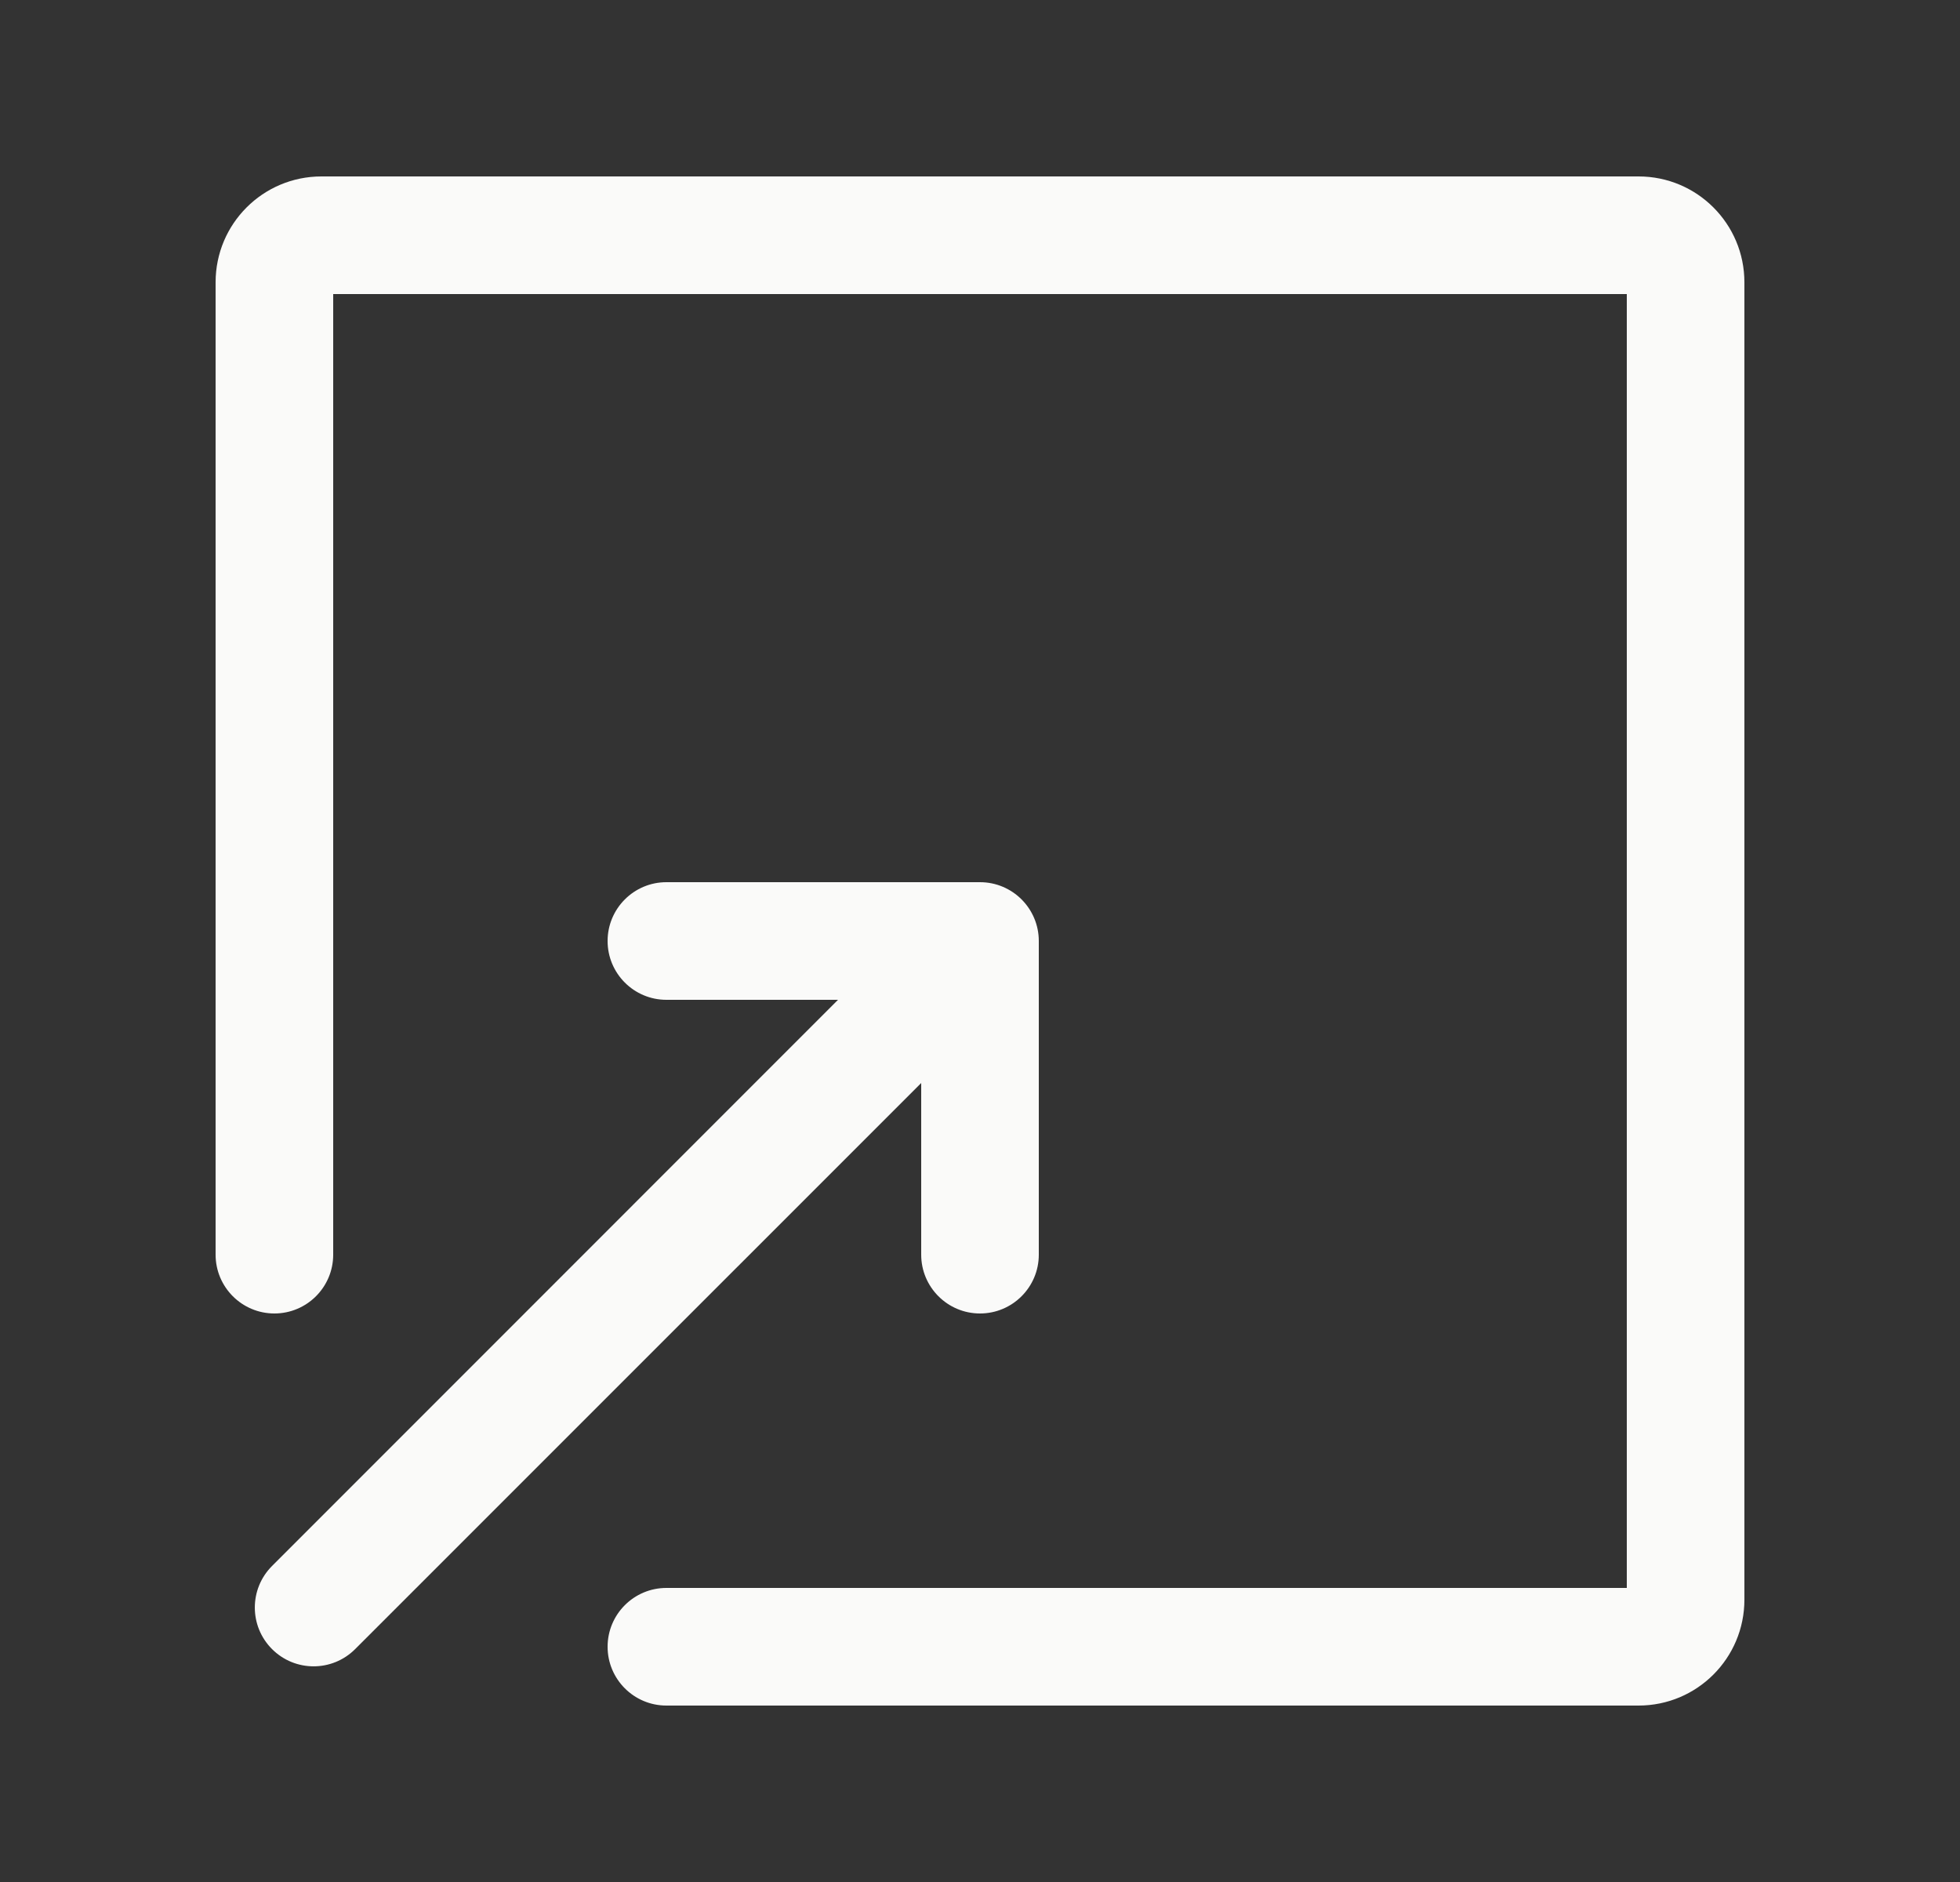 <svg width="25" height="24" viewBox="0 0 25 24" fill="none" xmlns="http://www.w3.org/2000/svg">
<rect x="0" y="0" width="25" height="24" fill="#333333" stroke="none"/>
<path fill-rule="evenodd" clip-rule="evenodd" d="M4.1 2.25C3.354 2.25 2.75 2.854 2.75 3.6V16C2.75 16.414 3.086 16.75 3.5 16.75C3.914 16.75 4.25 16.414 4.25 16V3.75H20.75V20.25H8.5C8.086 20.25 7.75 20.586 7.75 21C7.75 21.414 8.086 21.75 8.5 21.75H20.9C21.646 21.75 22.25 21.146 22.25 20.4V3.6C22.25 2.854 21.646 2.25 20.9 2.25H4.1ZM7.75 12C7.75 12.414 8.086 12.75 8.5 12.75H10.689L3.47 19.97C3.177 20.263 3.177 20.737 3.47 21.03C3.763 21.323 4.237 21.323 4.53 21.03L11.75 13.811V16C11.75 16.414 12.086 16.75 12.5 16.75C12.914 16.75 13.25 16.414 13.25 16V12C13.25 11.586 12.914 11.25 12.5 11.25H8.5C8.086 11.25 7.75 11.586 7.75 12Z" fill="#FAFAF9"/>
</svg>
